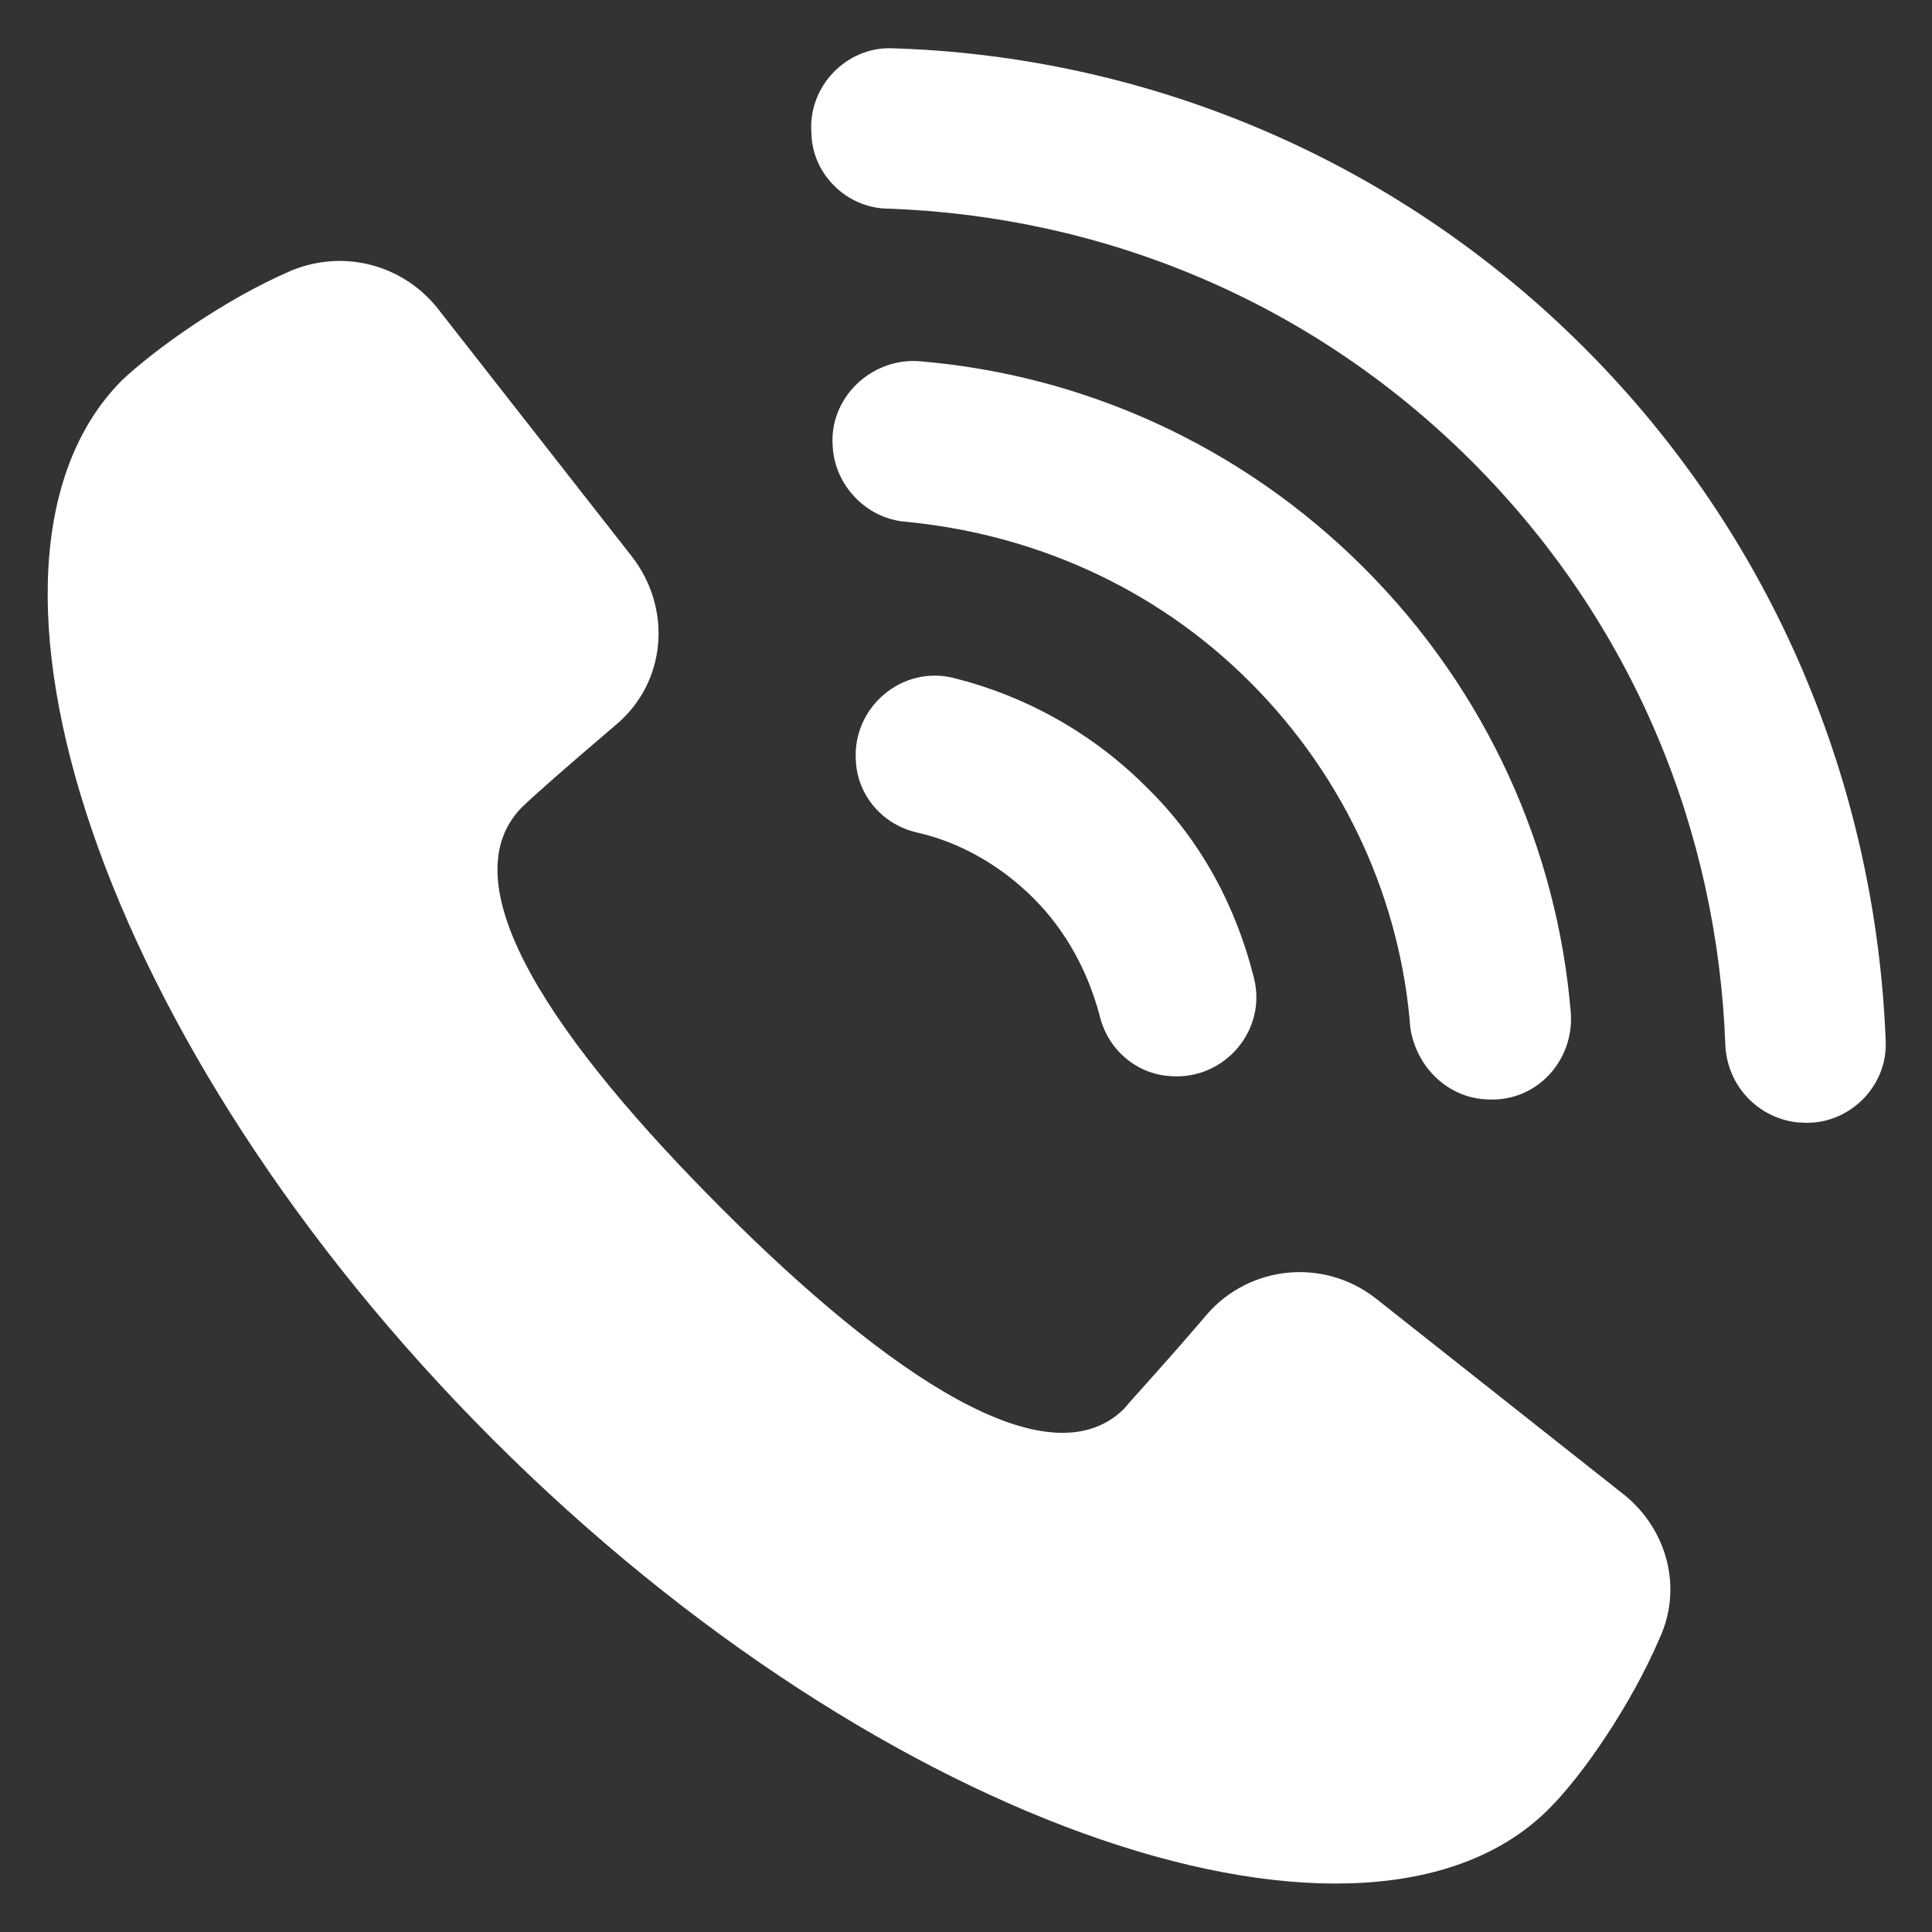<?xml version="1.0" encoding="UTF-8"?>
<svg width="128pt" height="128pt" version="1.1" viewBox="0 0 128 128" xmlns="http://www.w3.org/2000/svg">
 <rect x="0" y="0" width="128" height="128" fill="#333333" stroke="none"/>
 <g fill="#fff">
  <path d="m107.65 99.07-16.512-13.055c-3.457-2.688-8.32-2.176-11.137 1.023-2.945 3.457-4.992 5.633-5.504 6.273-4.992 4.992-15.617-2.176-26.625-13.184-11.008-11.008-18.305-21.504-13.312-26.625 0.641-0.641 2.816-2.559 6.273-5.504 3.328-2.816 3.711-7.68 1.023-11.137l-12.926-16.512c-2.305-2.816-6.144-3.84-9.602-2.434-4.481 1.922-9.09 5.246-11.266 7.297-11.902 12.031-1.535 44.031 24.578 70.145s58.113 36.48 70.016 24.449c2.176-2.176 5.375-6.785 7.297-11.266 1.535-3.328 0.512-7.168-2.305-9.473z"/>
  <path d="m63.23 44.93c-3.457-0.895-6.785 1.922-6.527 5.504 0.129 2.305 1.793 4.223 4.098 4.734 2.816 0.641 5.504 2.176 7.68 4.352s3.586 4.863 4.352 7.68c0.512 2.305 2.434 3.969 4.734 4.098 3.586 0.258 6.398-3.07 5.504-6.527-1.152-4.609-3.457-9.09-7.168-12.672-3.582-3.586-8.062-6.019-12.672-7.168z"/>
  <path d="m98.434 72.832c3.328 0.258 5.887-2.559 5.633-5.762-0.895-10.754-5.504-21.246-13.695-29.441-8.191-8.191-18.688-12.801-29.441-13.695-3.199-0.258-6.016 2.434-5.762 5.633 0.129 2.559 2.176 4.734 4.734 4.992 8.32 0.77 16.512 4.223 22.91 10.625 6.398 6.398 9.984 14.594 10.625 22.91 0.387 2.562 2.434 4.609 4.996 4.738z"/>
  <path d="m104.96 23.039c-12.672-12.672-29.184-19.328-45.824-19.84-3.07-0.129-5.633 2.559-5.375 5.633v0.129c0.129 2.688 2.434 4.863 5.121 4.863 14.078 0.512 27.902 6.016 38.656 16.77 10.754 10.754 16.258 24.574 16.77 38.656 0.129 2.688 2.176 4.863 4.863 5.121h0.129c3.07 0.258 5.762-2.305 5.633-5.375-0.645-16.773-7.301-33.285-19.973-45.957z"/>
 </g>
</svg>
